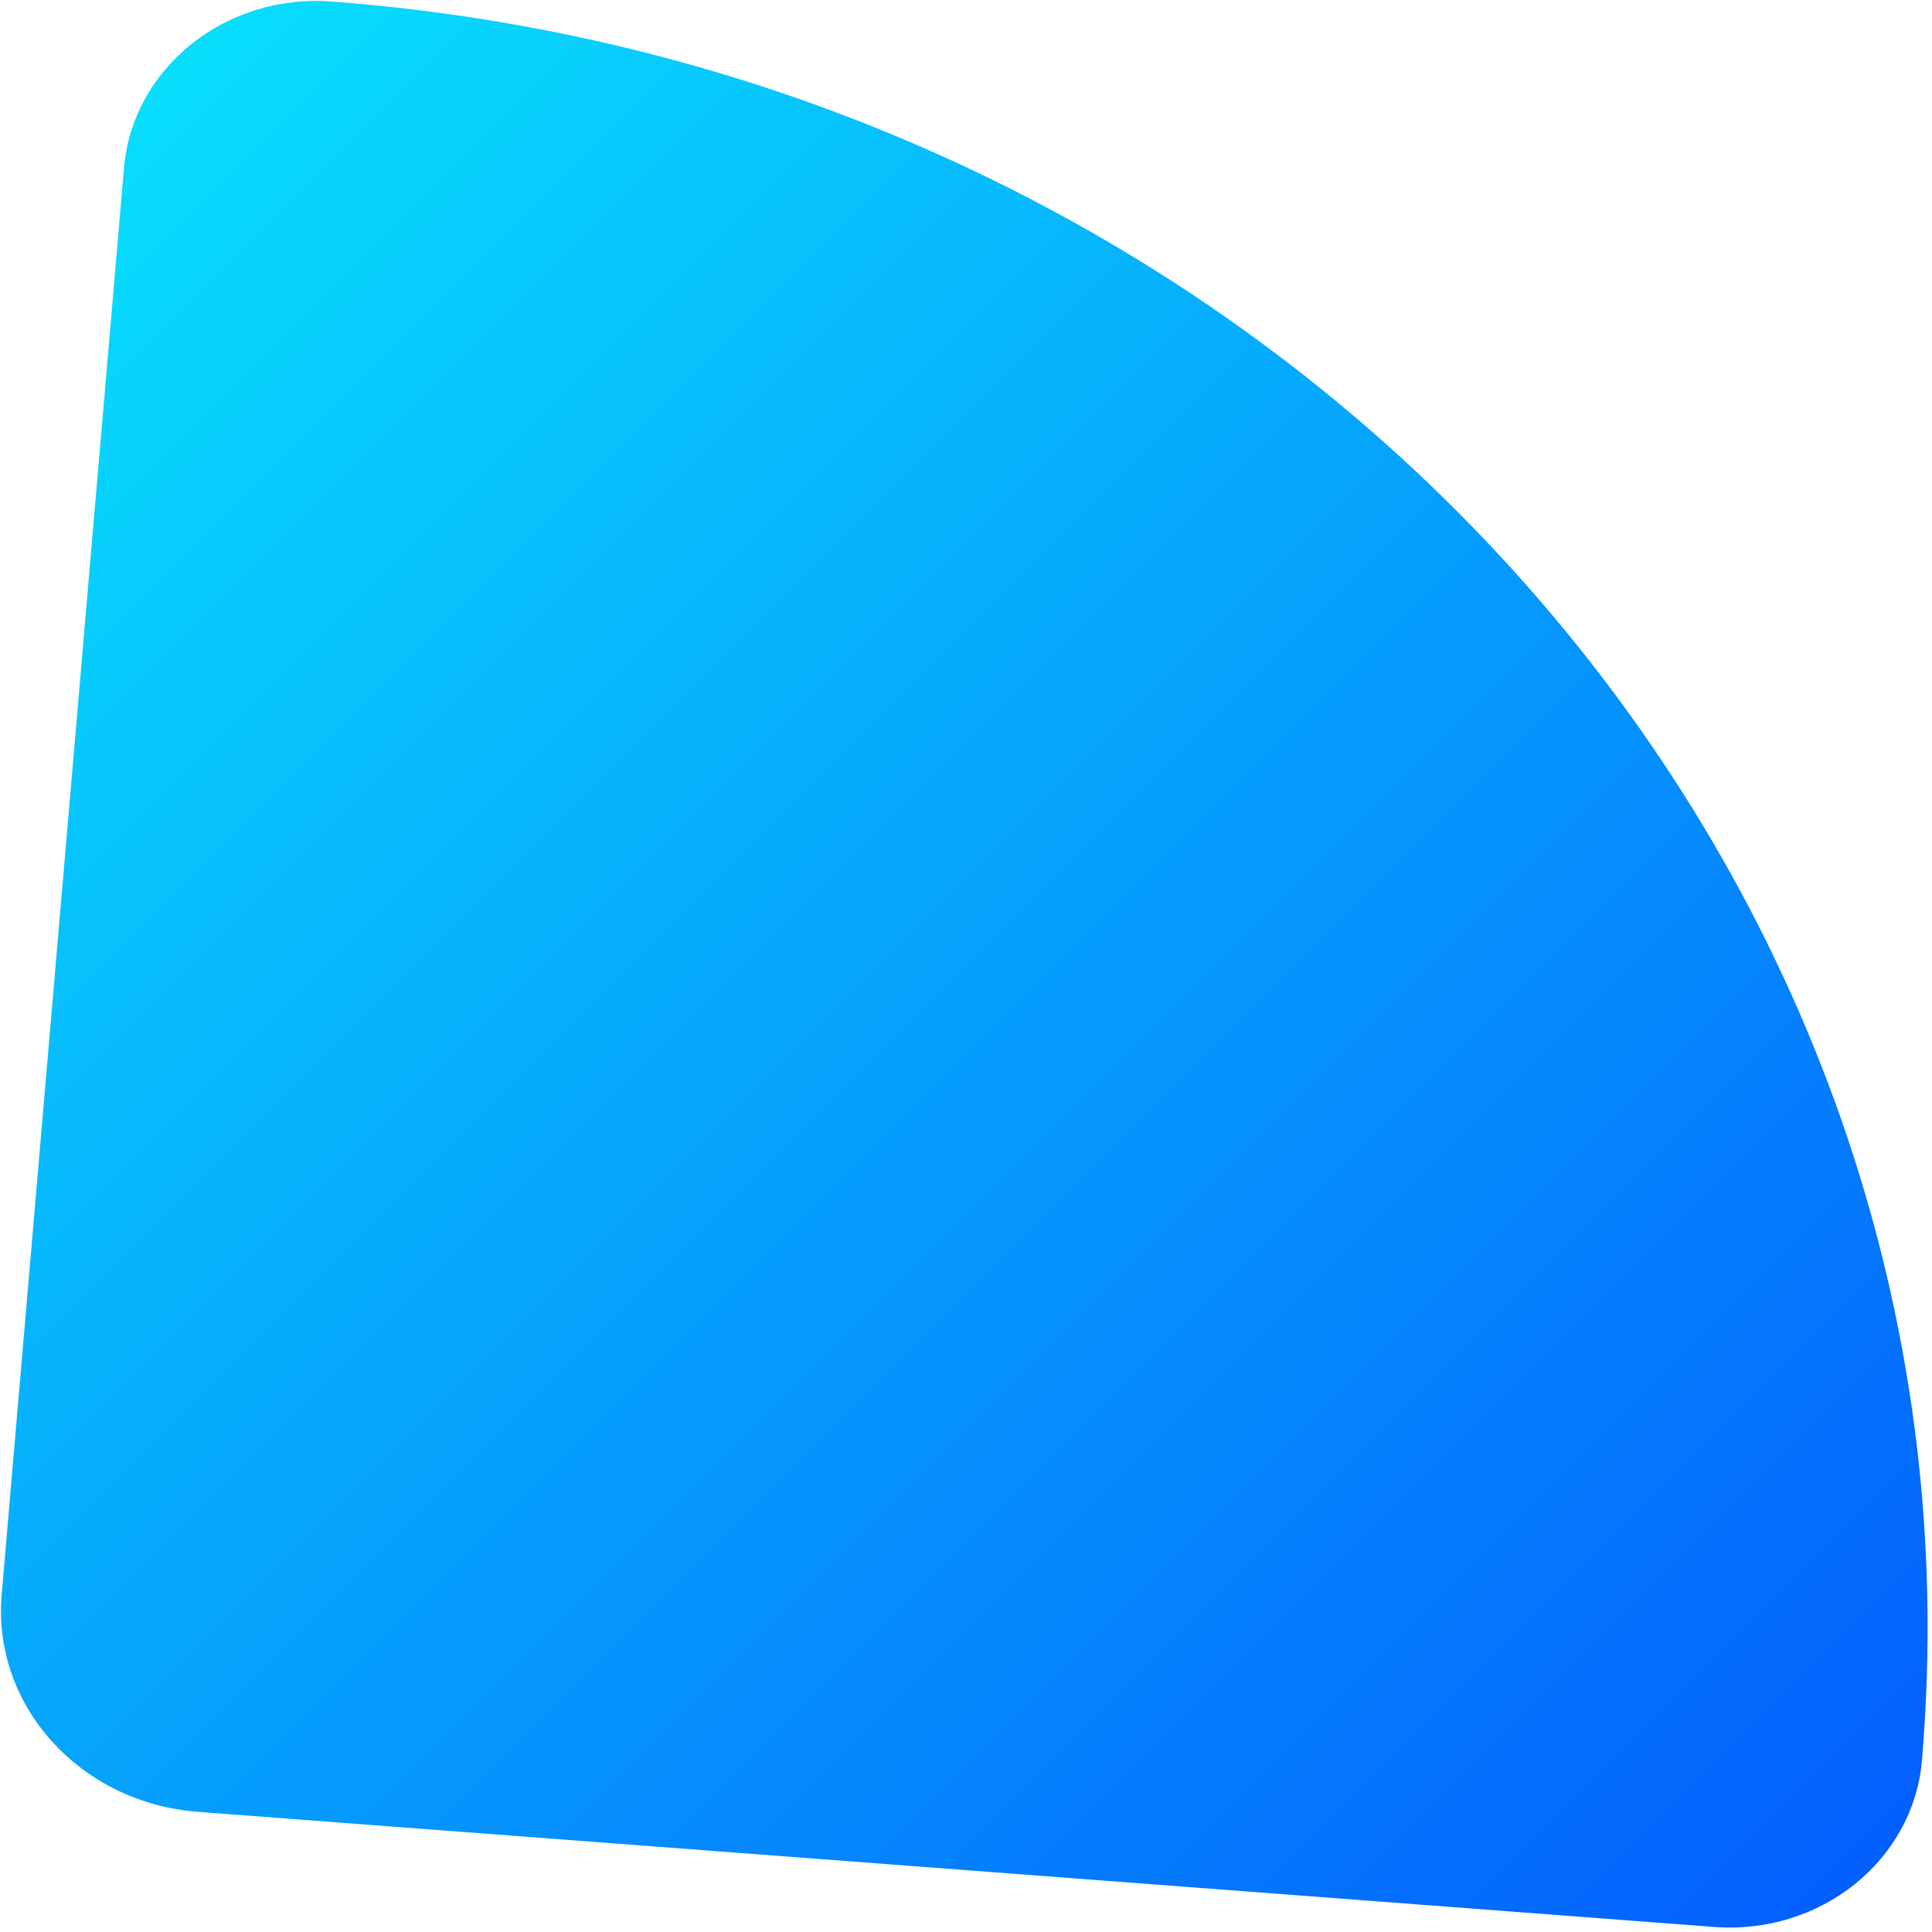 <svg width="361" height="361" viewBox="0 0 361 361" fill="none" xmlns="http://www.w3.org/2000/svg">
<path d="M23.17 31.351C24.77 12.686 42.146 -1.224 61.98 0.282C240.484 13.835 373.515 161.002 359.113 328.989C357.513 347.654 340.137 361.564 320.304 360.058L36.996 338.547C14.958 336.874 -1.466 318.705 0.312 297.966L23.17 31.351Z" fill="url(#paint0_linear_1102_2588)"/>
<defs>
<linearGradient id="paint0_linear_1102_2588" x1="0.181" y1="0.17" x2="360.181" y2="360.17" gradientUnits="userSpaceOnUse">
<stop stop-color="#08E6FC"/>
<stop offset="1" stop-color="#035BFD"/>
</linearGradient>
</defs>
</svg>
